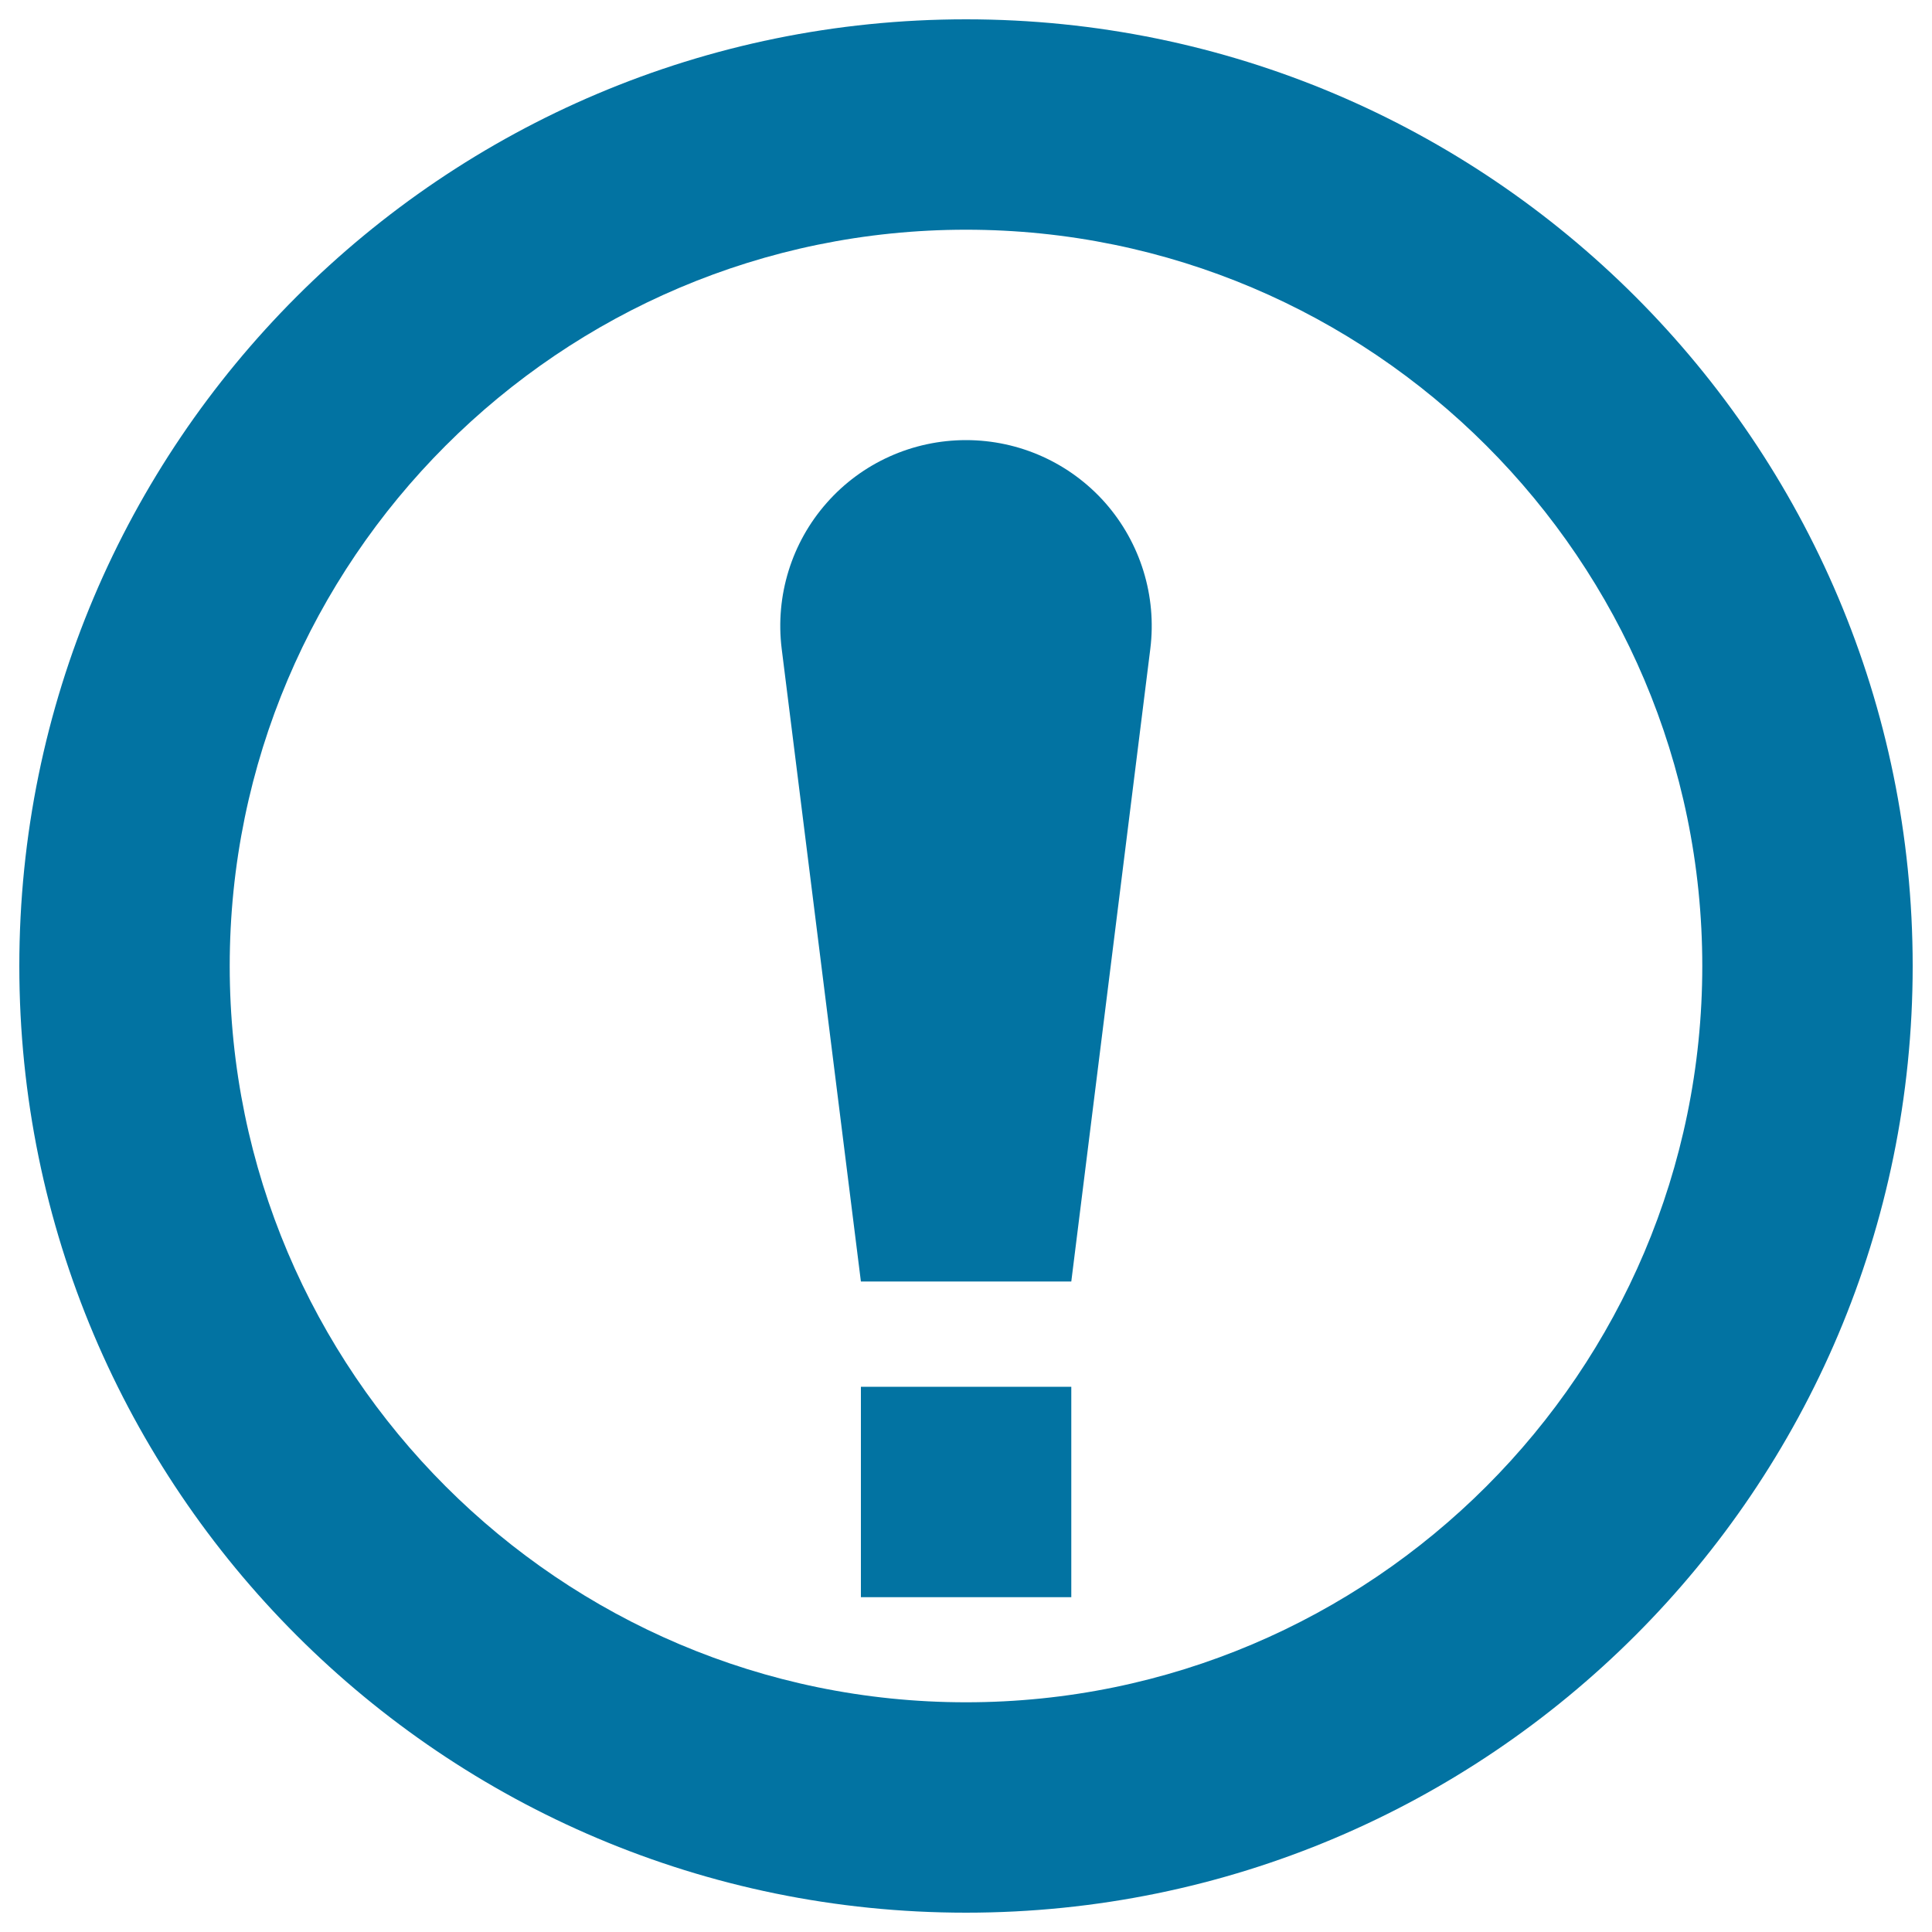 <svg xmlns="http://www.w3.org/2000/svg" viewBox="0 0 1000 1000" style="fill:#0273a2">
<title>Paging Paging System News Report Details SVG icon</title>
<path d="M500,118.9c210.1,0,381.1,171,381.1,381.1S710.1,881.1,500,881.1c-210.1,0-381.1-171-381.1-381.1S289.9,118.9,500,118.9 M500,10C229.4,10,10,229.4,10,500c0,270.6,219.4,490,490,490c270.6,0,490-219.4,490-490C990,229.4,770.6,10,500,10L500,10z"/><path d="M404.6,335.8c-3.4-27.4,5.1-54.9,23.3-75.5c18.2-20.7,44.5-32.5,72.1-32.5c27.6,0,53.8,11.8,72.1,32.5c18.2,20.7,26.7,48.2,23.3,75.5l-40.9,327.5H445.6L404.6,335.8z"/><path d="M445.6,717.8h108.9v108.9H445.6V717.8z"/>
</svg>